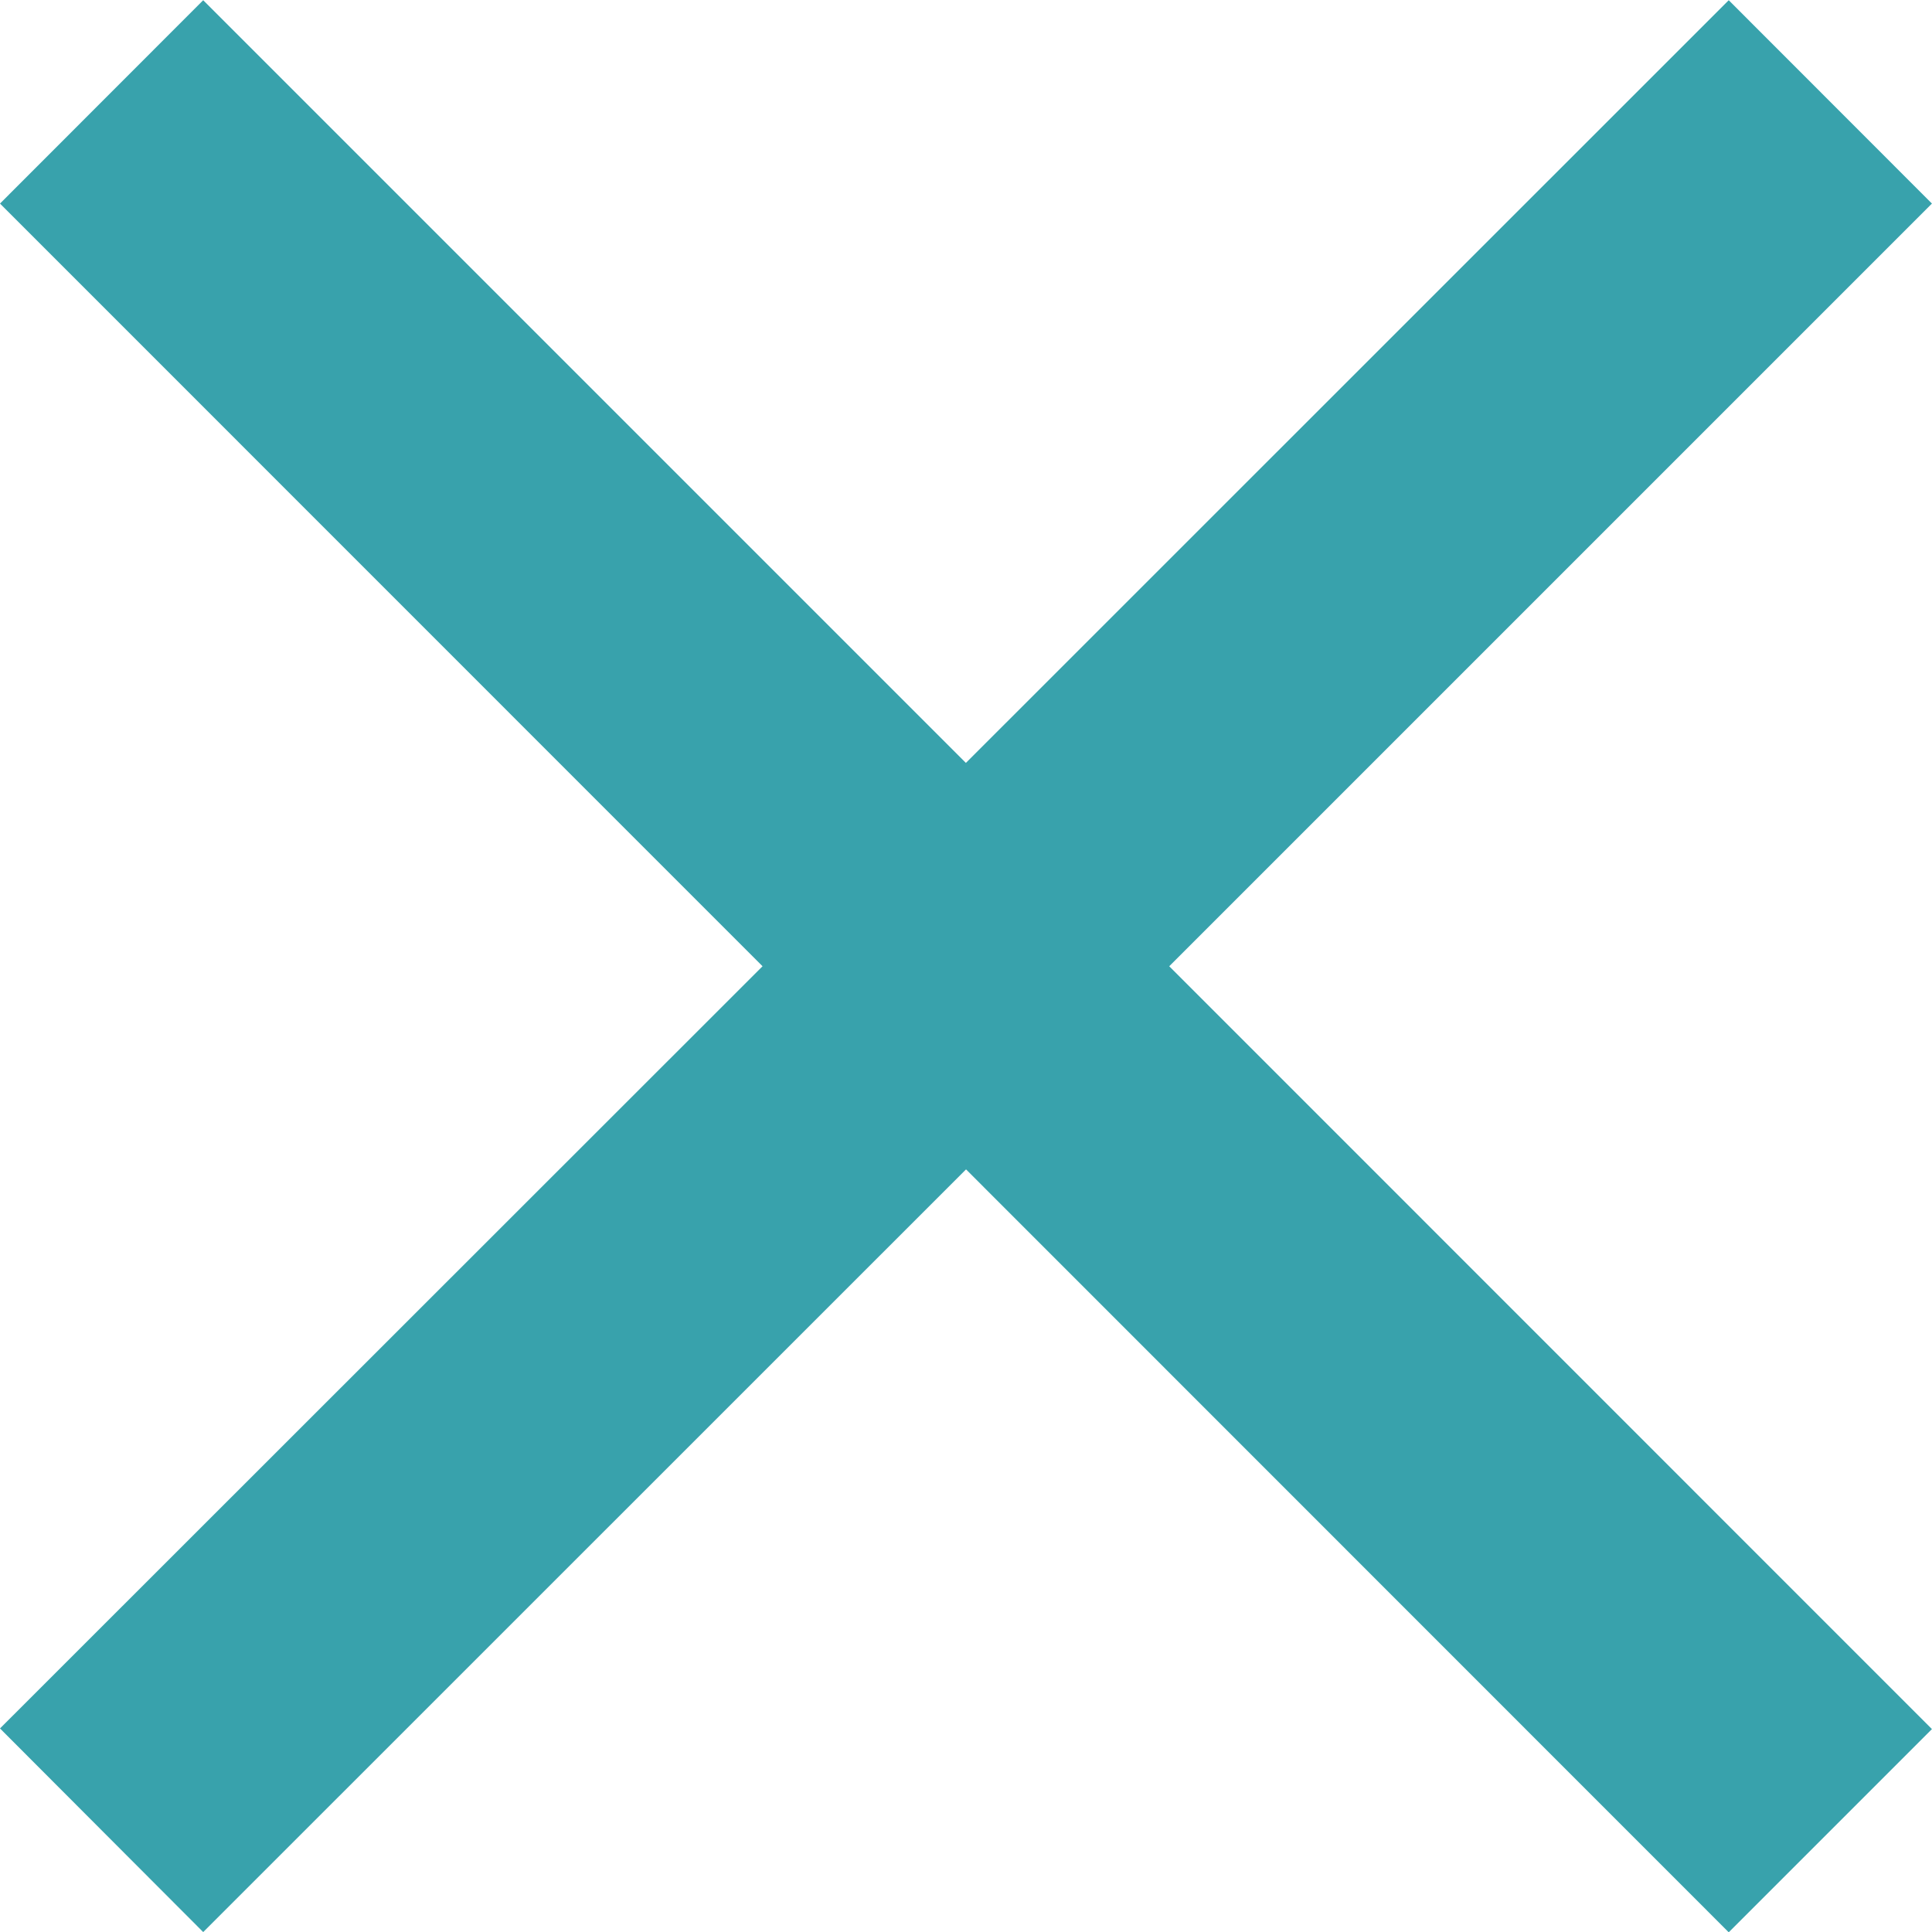 <svg xmlns="http://www.w3.org/2000/svg" width="26.869" height="26.871" viewBox="0 0 26.869 26.871">
  <g id="グループ_271" data-name="グループ 271" transform="translate(0 0)">
    <path id="合体_3" data-name="合体 3" d="M20138.871,16605.07l-10.609,10.607-2.826-2.832,10.605-10.6-10.605-10.607,2.826-2.828,10.607,10.607,10.609-10.607,2.826,2.828-10.607,10.607,10.607,10.609-2.826,2.826Z" transform="translate(-20125.436 -16588.807)" fill="#38a2ac"/>
  </g>
</svg>
